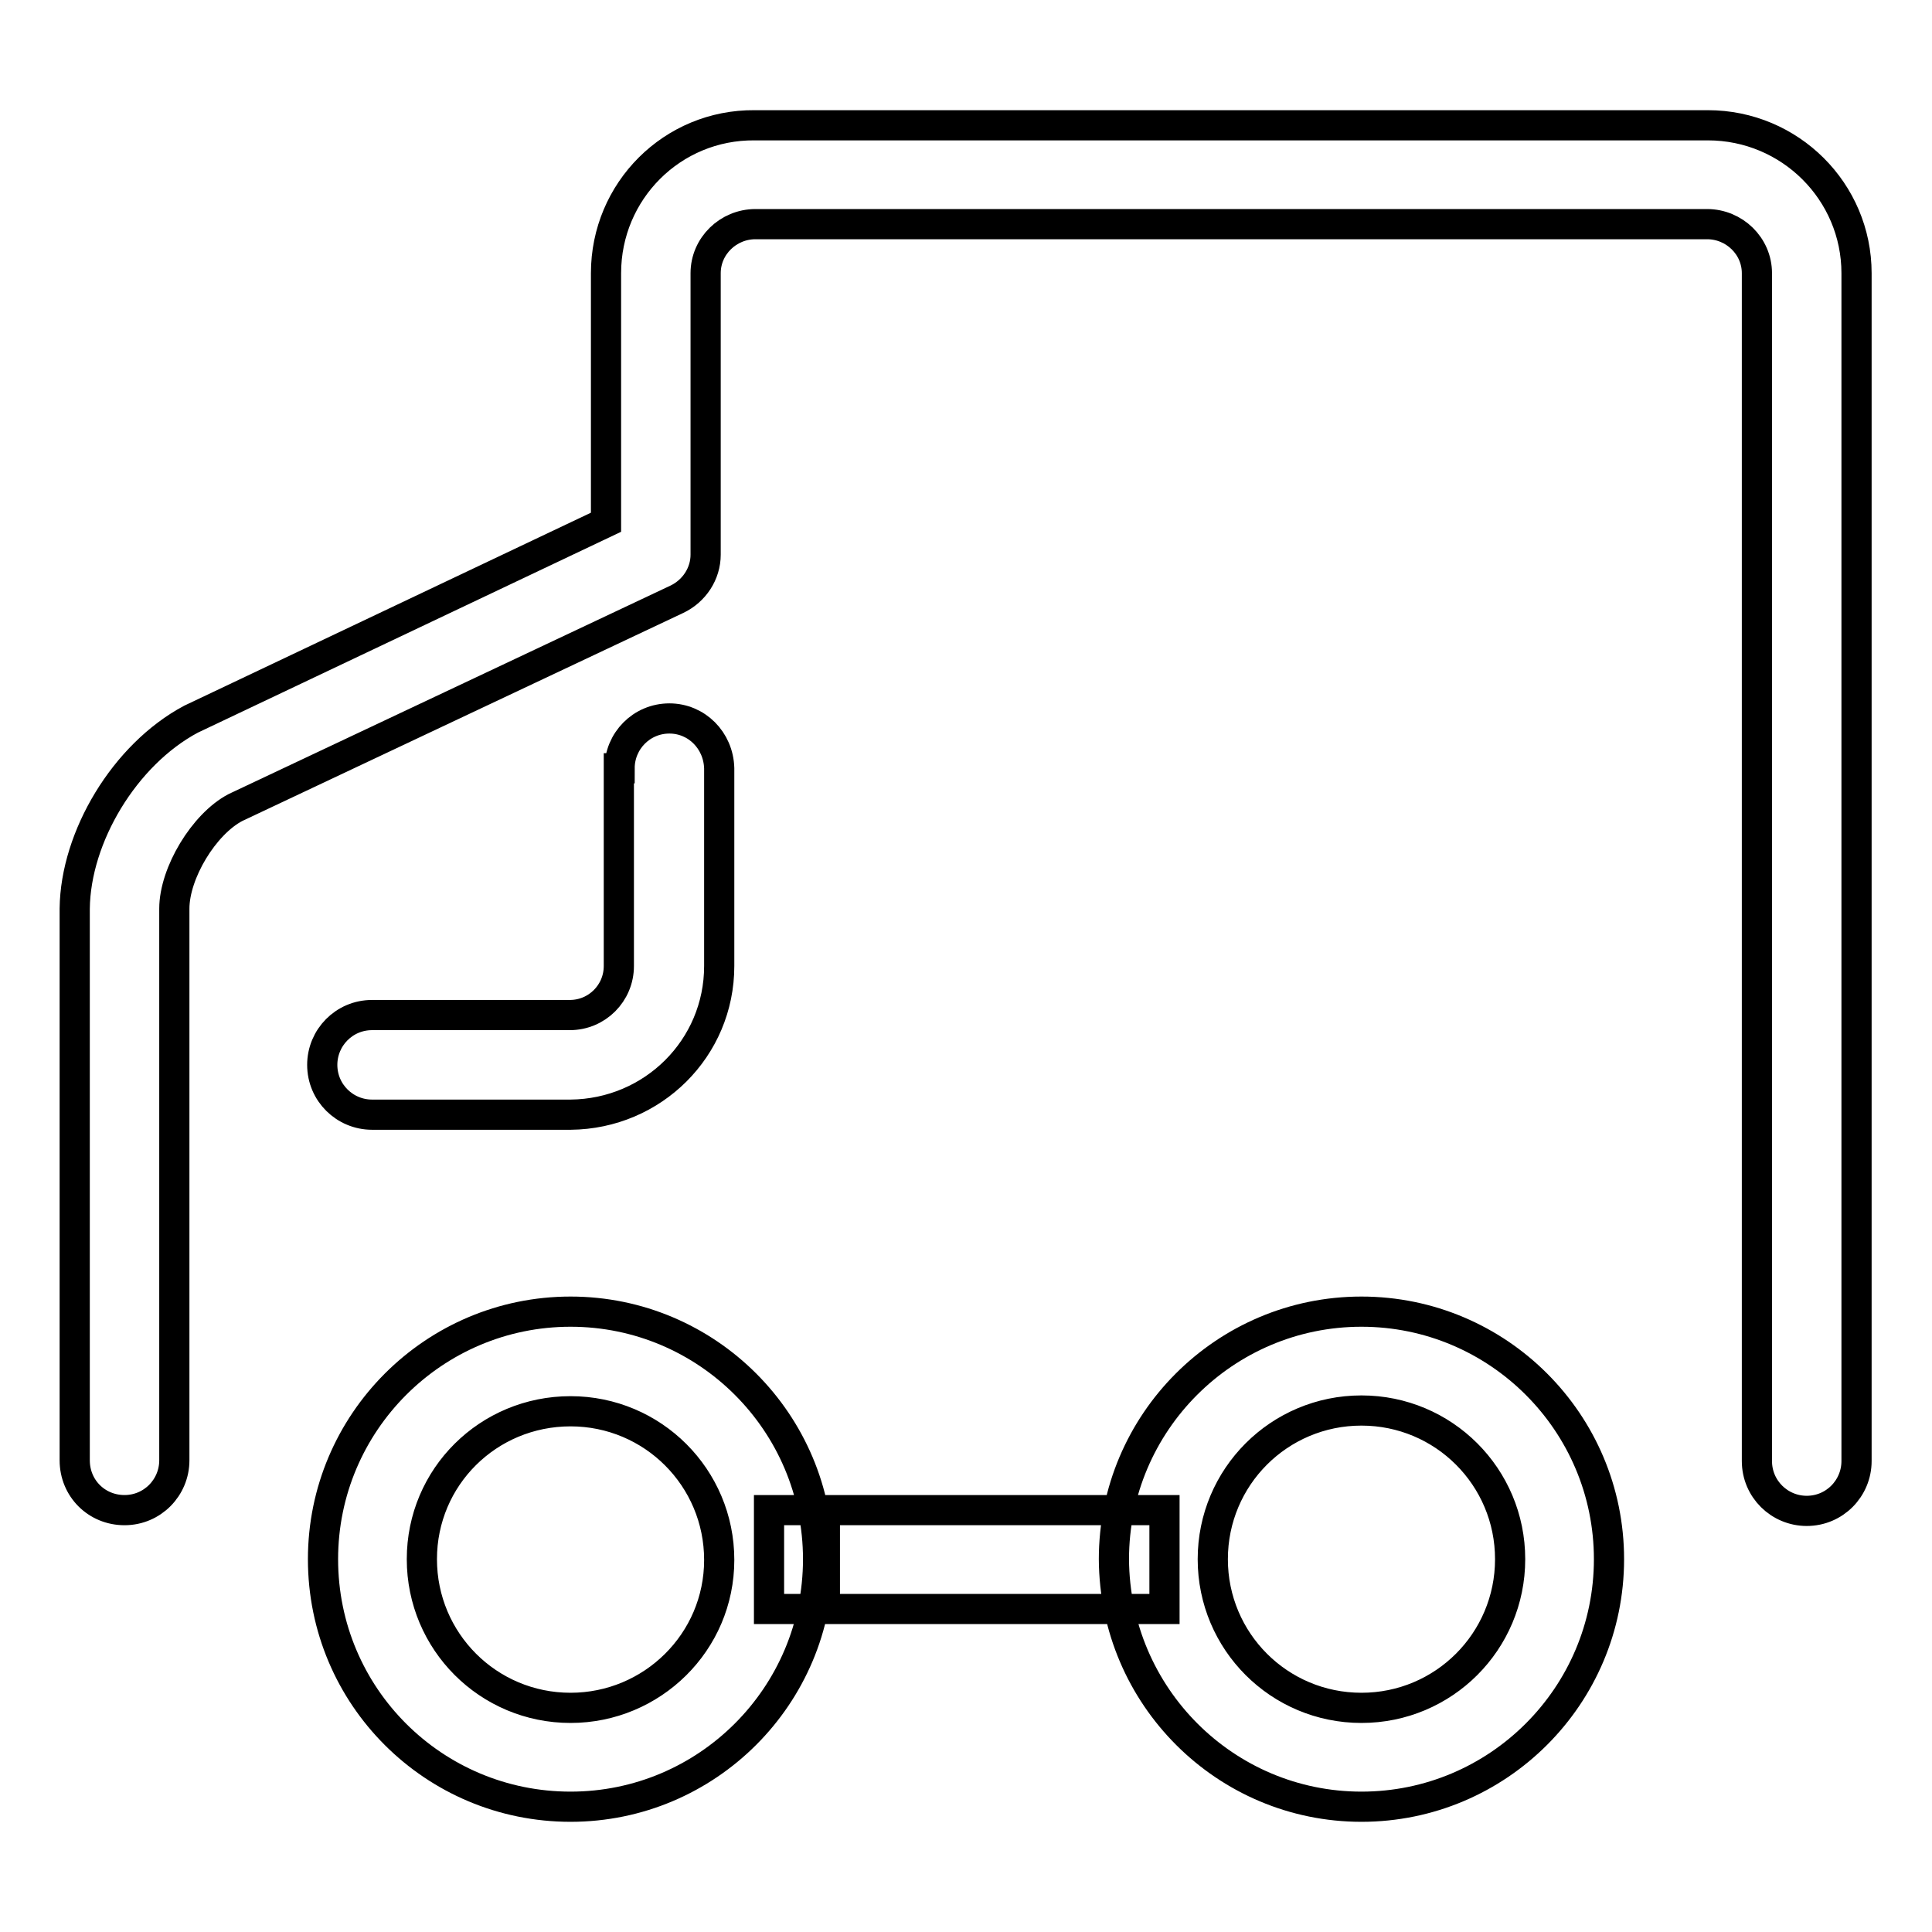 <?xml version="1.0" encoding="utf-8"?>
<!-- Svg Vector Icons : http://www.onlinewebfonts.com/icon -->
<!DOCTYPE svg PUBLIC "-//W3C//DTD SVG 1.1//EN" "http://www.w3.org/Graphics/SVG/1.1/DTD/svg11.dtd">
<svg version="1.1" xmlns="http://www.w3.org/2000/svg" xmlns:xlink="http://www.w3.org/1999/xlink" x="0px" y="0px" viewBox="0 0 256 256" enable-background="new 0 0 256 256" xml:space="preserve">
<g> <path stroke-width="4" fill-opacity="0" stroke="#000000"  d="M109.3,213.2h45v-13.1h-52.4v13.1h52.4v-13.1h-45V213.2z M75.6,239.4c18.1,0,32.8-14.7,32.8-32.8 c0-18.1-14.7-32.8-32.8-32.8c0,0,0,0,0,0c-18.1,0-32.8,14.7-32.8,32.8C42.8,224.8,57.5,239.4,75.6,239.4z M75.6,226.3 c-10.9,0-19.7-8.8-19.7-19.7S64.7,187,75.6,187c10.9,0,19.7,8.8,19.7,19.7S86.4,226.3,75.6,226.3z M180.4,239.4 c18.1,0,32.8-14.7,32.8-32.8c0-18.1-14.7-32.8-32.8-32.8c0,0,0,0,0,0c-18.1,0-32.8,14.7-32.8,32.8 C147.7,224.8,162.4,239.4,180.4,239.4z M180.4,226.3c-10.9,0-19.7-8.8-19.7-19.7s8.8-19.7,19.7-19.7c10.9,0,19.7,8.8,19.7,19.7 S191.3,226.3,180.4,226.3z M25.3,95.3l55-26.1V36.2c0-10.9,8.8-19.7,19.7-19.6c0,0,0,0,0.1,0h126.2c10.9,0,19.7,8.8,19.7,19.6 v157.4c0,3.6-2.9,6.6-6.6,6.6c-3.6,0-6.6-2.9-6.6-6.6l0,0V36.2c0-3.6-3-6.5-6.6-6.5H100.1c-3.6,0-6.6,2.9-6.6,6.5c0,0,0,0,0,0.1 v37.2c0,2.5-1.5,4.8-3.8,5.9L31.2,107c-4.2,2.2-8.1,8.7-8.1,13.4v73.1c0,3.6-2.9,6.6-6.6,6.6s-6.6-2.9-6.6-6.6v-73.1 C10,110.9,16.5,100,25.3,95.3z M82.1,101.8c0-3.6,2.9-6.6,6.6-6.6c3.6,0,6.5,2.9,6.6,6.6V128c0,10.9-8.8,19.6-19.7,19.7H49.3 c-3.6,0-6.6-2.9-6.6-6.6c0-3.6,2.9-6.6,6.6-6.6h26.2c3.6,0,6.5-2.9,6.5-6.5V101.8z"/></g>
</svg>